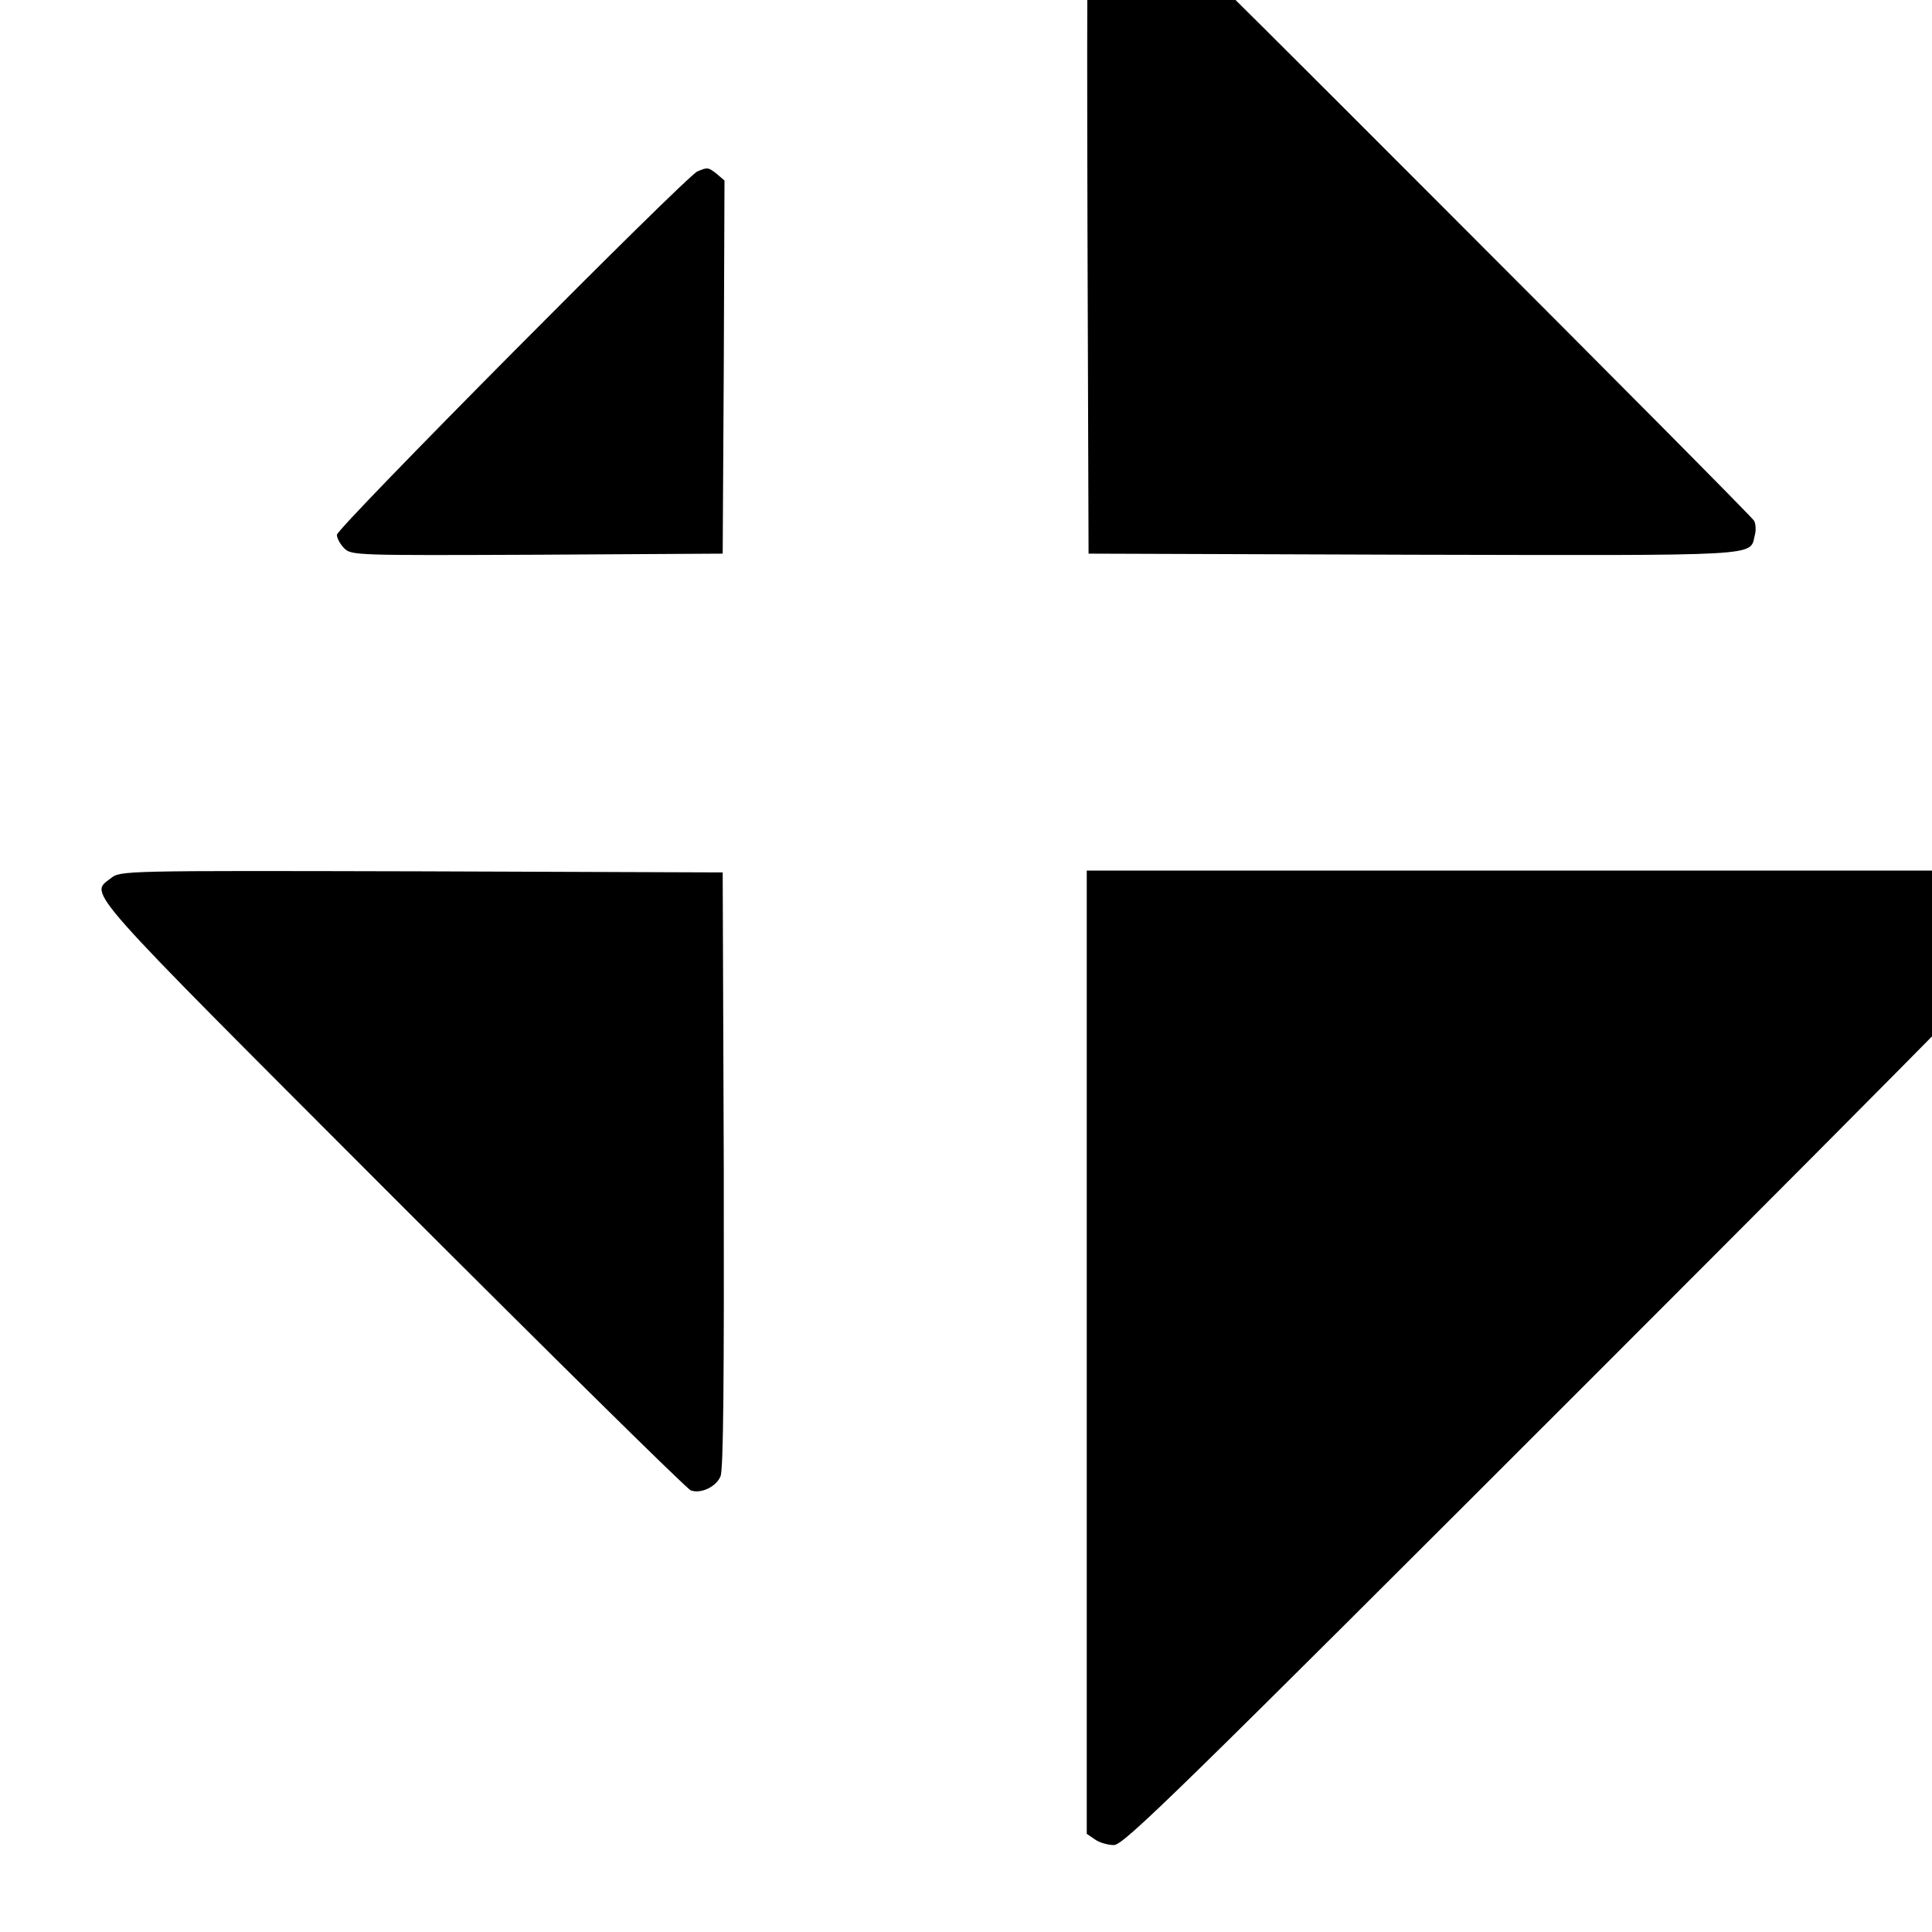 <?xml version="1.0" standalone="no"?>
<!DOCTYPE svg PUBLIC "-//W3C//DTD SVG 20010904//EN"
 "http://www.w3.org/TR/2001/REC-SVG-20010904/DTD/svg10.dtd">
<svg version="1.0" xmlns="http://www.w3.org/2000/svg"
 width="16pt" height="16pt" viewBox="0 0 16 16"
 preserveAspectRatio="xMidYMid meet">
<g transform="translate(0,16) scale(0.003,-0.003)"
fill="#000000" stroke="none">
<path d="M3016 5622 c-15 -17 -16 -92 -14 -918 l3 -899 894 -3 c973 -2 931 -5
945 53 4 14 3 33 -2 41 -5 9 -398 405 -873 880 -825 826 -865 864 -900 864
-22 0 -42 -7 -53 -18z"/>
<path d="M1925 4860 c-32 -14 -995 -984 -995 -1003 0 -9 9 -26 20 -37 20 -20
31 -20 533 -18 l512 3 3 515 2 515 -21 18 c-24 19 -26 19 -54 7z"/>
<path d="M306 2909 c-59 -46 -90 -10 778 -879 442 -442 812 -807 823 -811 28
-10 70 10 82 39 8 19 10 265 9 847 l-3 820 -831 3 c-828 2 -831 2 -858 -19z"/>
<path d="M3000 1601 l0 -1330 22 -15 c12 -9 36 -16 53 -16 27 0 175 145 1328
1298 966 966 1297 1303 1297 1320 0 13 -11 34 -25 47 l-24 25 -1326 0 -1325 0
0 -1329z"/>
</g>
</svg>
